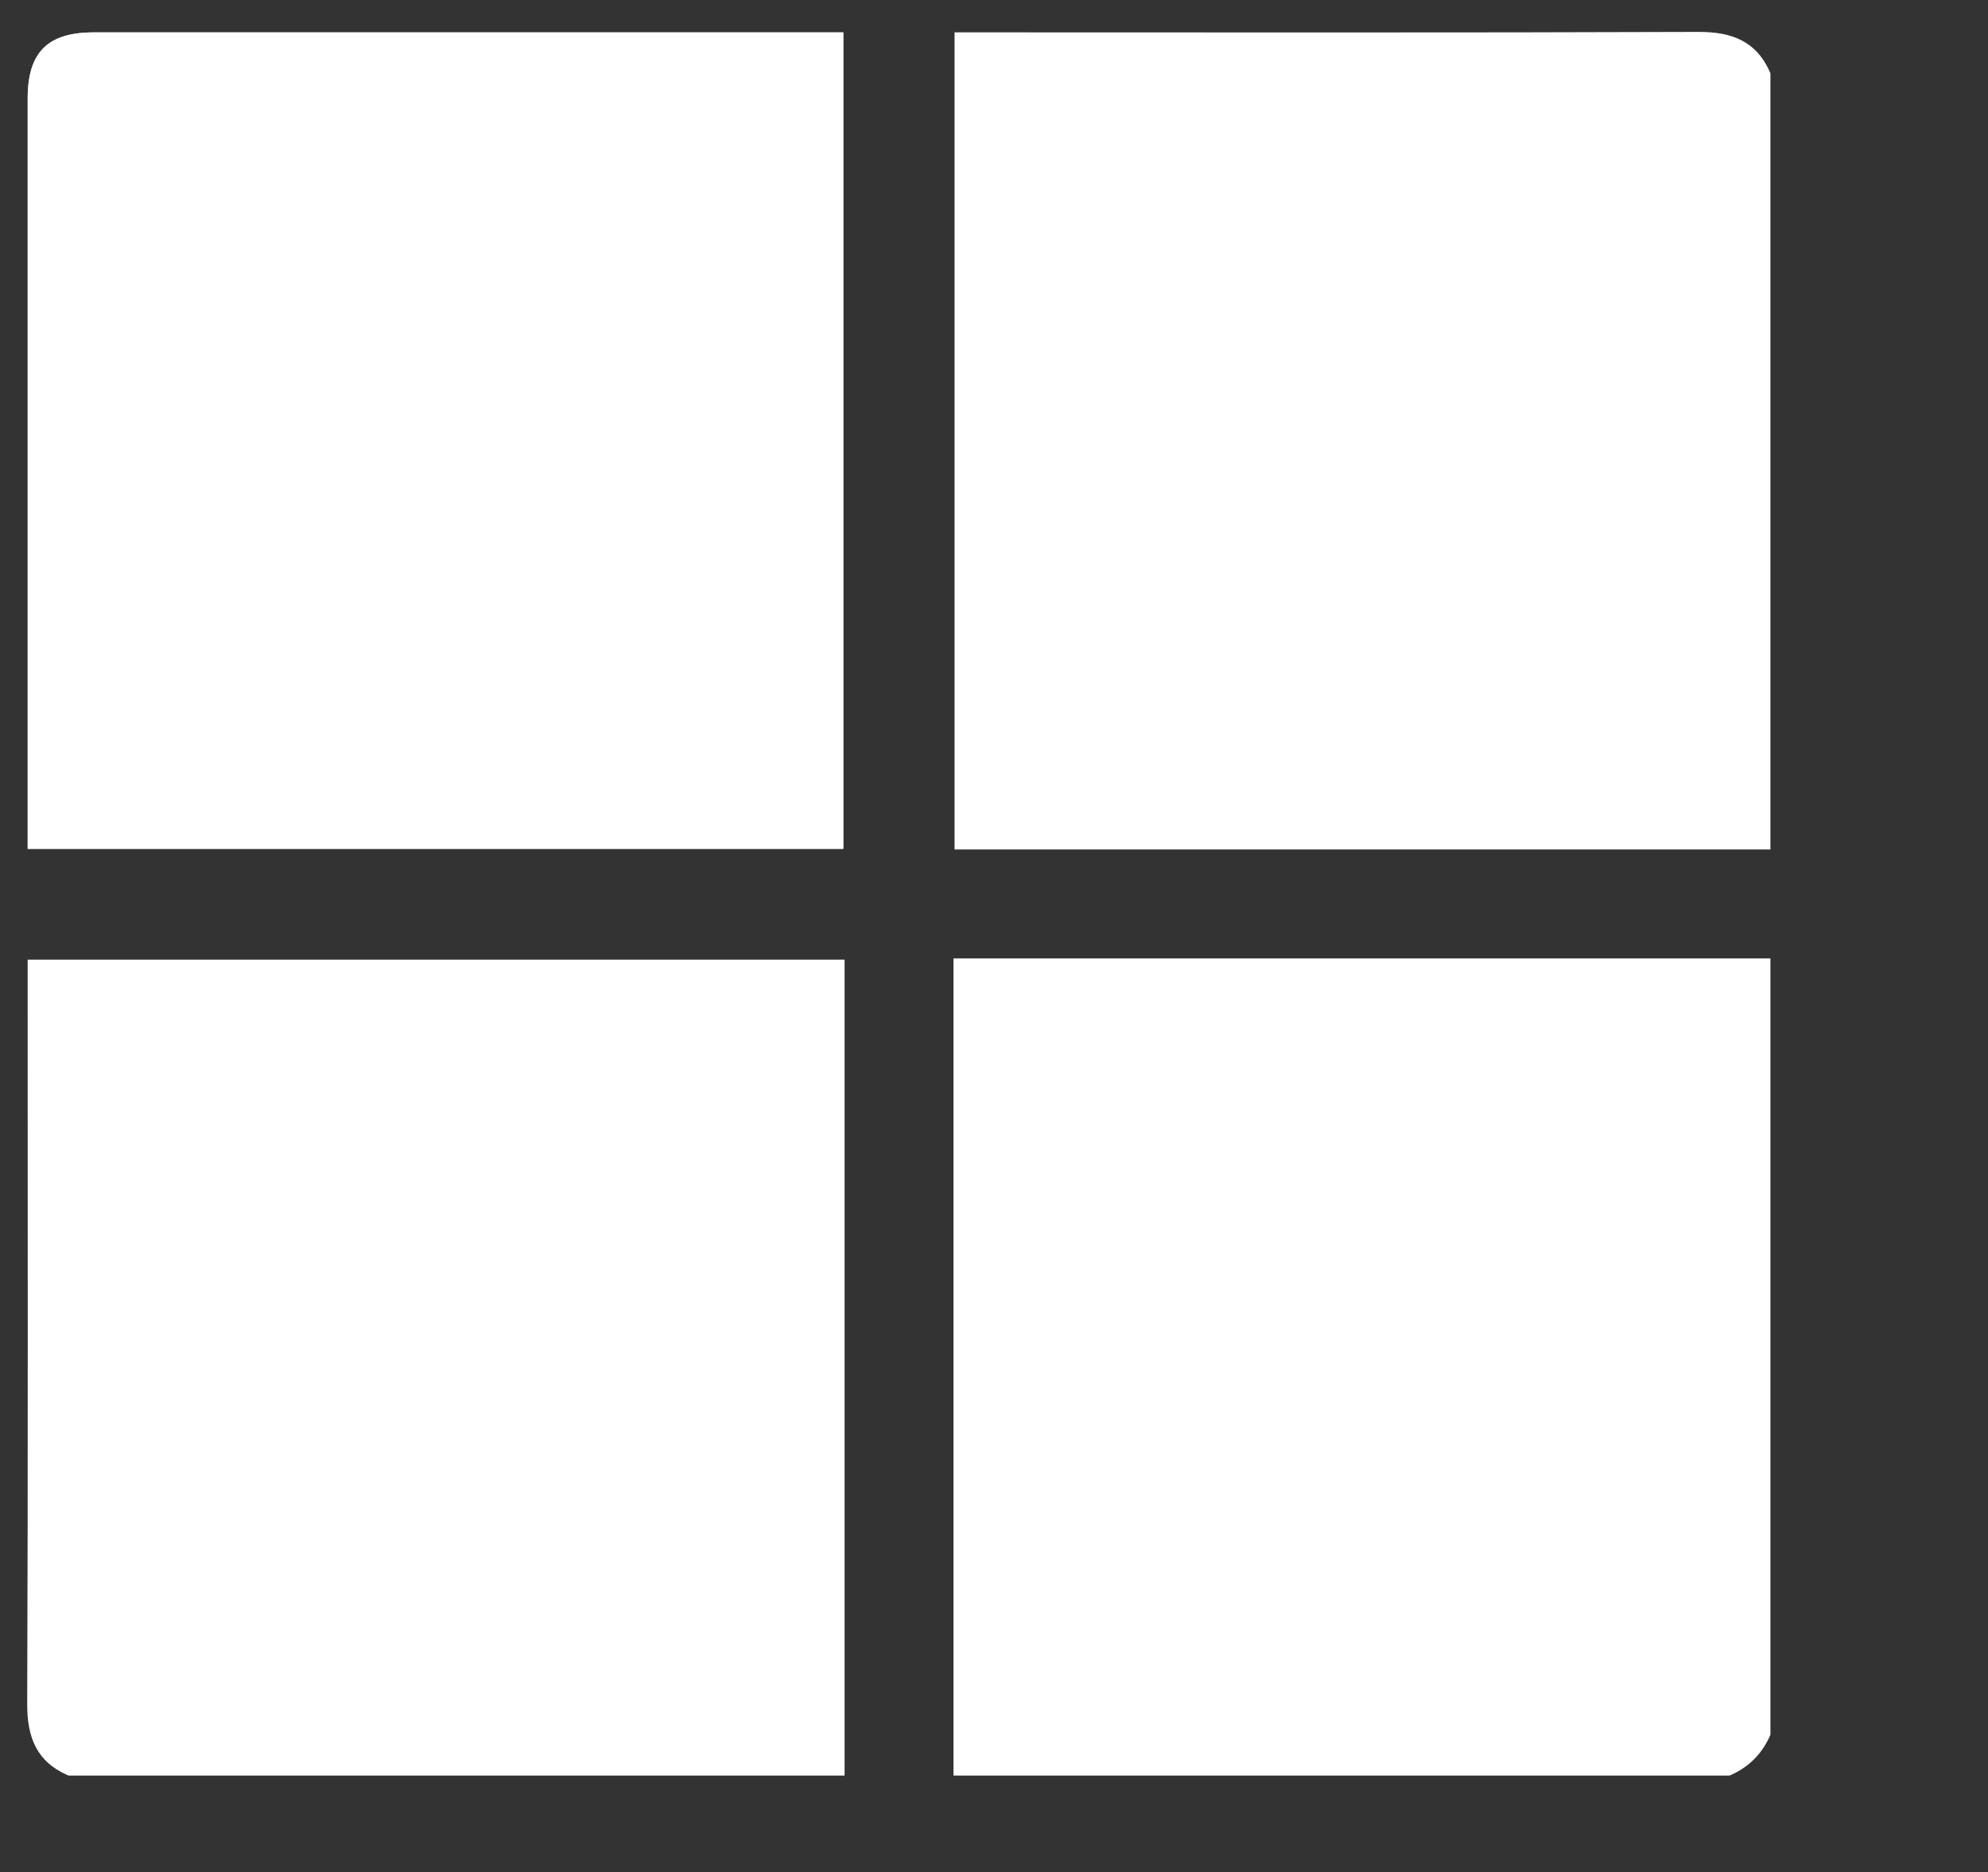 <?xml version="1.0" encoding="UTF-8"?><svg id="Layer_1" xmlns="http://www.w3.org/2000/svg" viewBox="0 0 224.32 211.24"><rect x="0" y="0" width="224.32" height="211.24" fill="#333333" stroke="none"/><defs><style>.cls-1{fill:#fff;}</style></defs><path class="cls-1" d="M199.77,8.26v87.59h-92.06V3.65h2.39c27.19,0,54.37.05,81.56-.05,3.8-.01,6.57,1.07,8.11,4.66Z"/><path class="cls-1" d="M95.3,200.34H7.73c-3.59-1.53-4.68-4.3-4.66-8.11.1-27.26.05-54.51.05-81.77,0-.74,0-1.48,0-2.18h92.18v92.06Z"/><path class="cls-1" d="M195.16,200.34h-87.57v-92.2h92.18v87.59c-.92,2.15-2.46,3.69-4.61,4.61Z"/><path class="cls-1" d="M95.16,95.78V3.65h-2.03c-27.51,0-55.02,0-82.53,0-5.23,0-7.47,2.24-7.47,7.47,0,27.52,0,55.04,0,82.55,0,.68,0,1.36,0,2.1h92.04Z"/><path class="cls-1" d="M95.16,95.78H3.12c0-.74,0-1.42,0-2.1,0-27.52,0-55.04,0-82.55,0-5.23,2.24-7.47,7.47-7.47,27.51,0,55.02,0,82.53,0h2.03v92.13Z"/></svg>